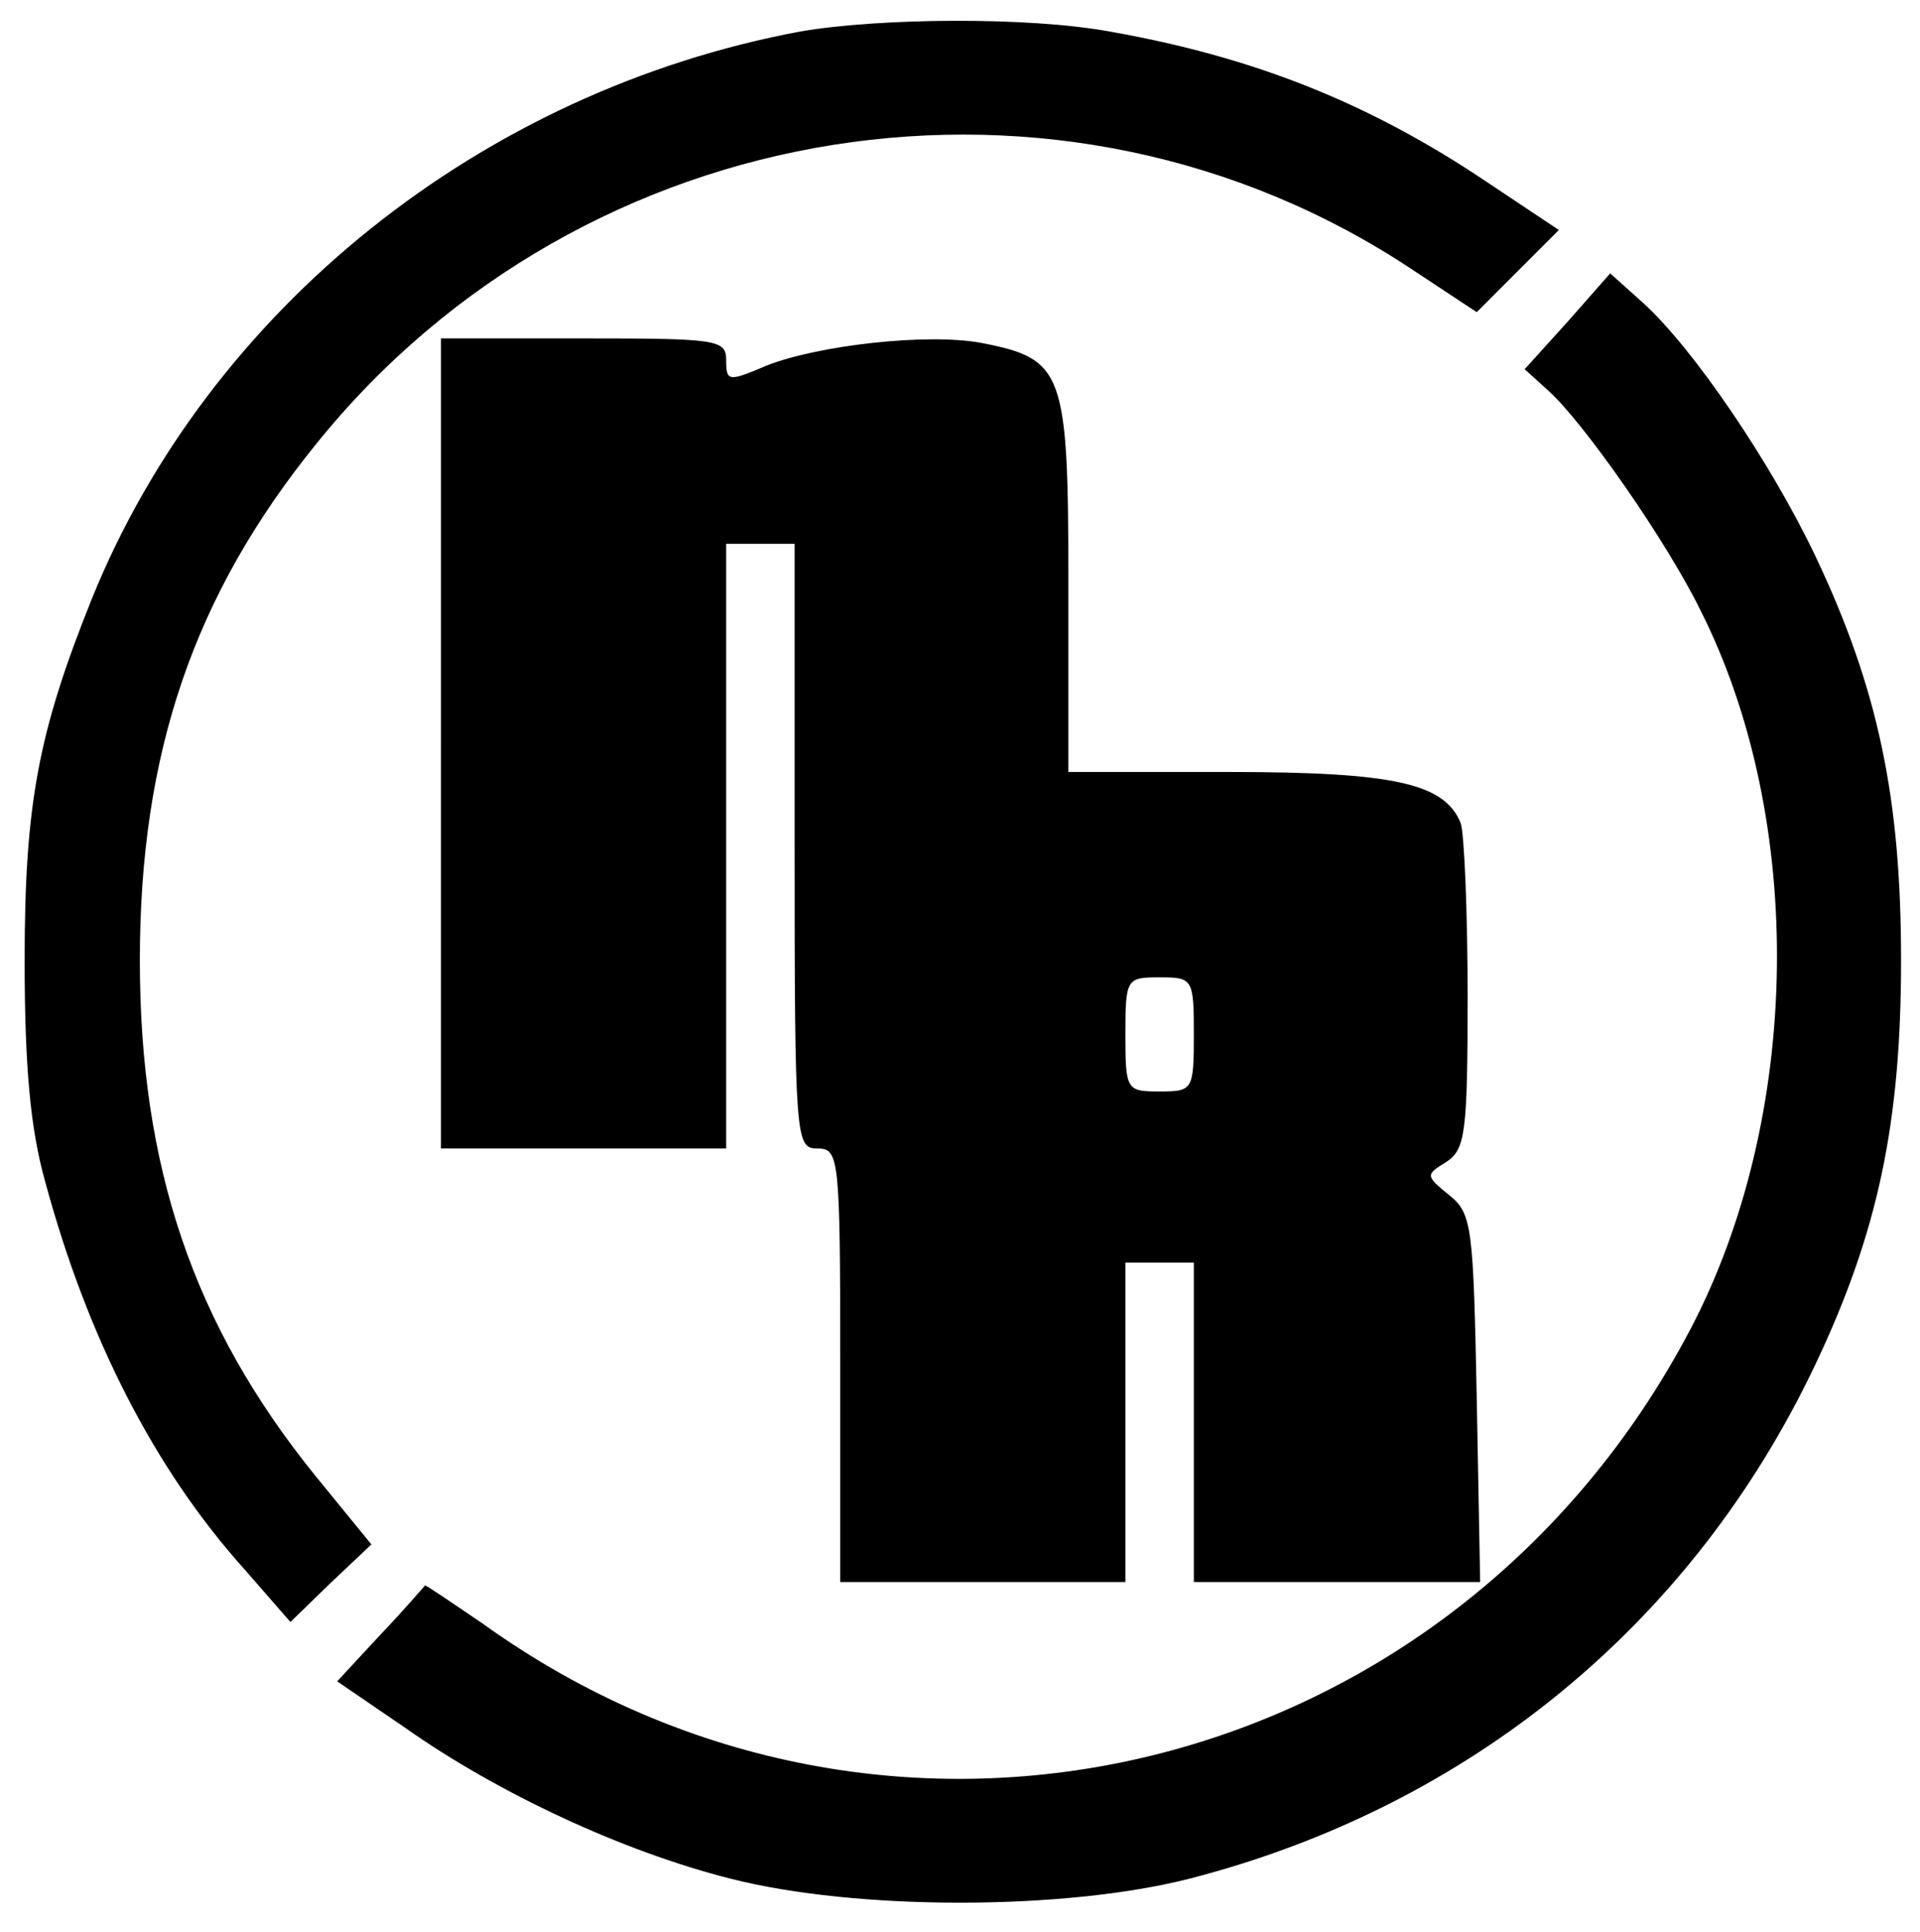 <svg xmlns="http://www.w3.org/2000/svg" version="1.0" width="168pt" height="169pt" viewBox="169.34 172.34 168.32 169.32" preserveAspectRatio="xMidYMid meet">

<g transform="translate(0,512) scale(0.1,-0.1)" fill="#000000" stroke="none">
<path d="M2395 3369 c-279 -52 -518 -243 -621 -497 -47 -117 -59 -180 -59 -317 0 -93 5 -148 18 -194 37 -137 96 -252 174 -339 l41 -47 35 34 36 34 -49 60 c-107 132 -154 271 -154 452 0 181 47 320 155 453 234 290 653 357 961 152 l56 -37 36 36 36 36 -63 42 c-104 70 -206 110 -331 132 -71 13 -201 12 -271 0z" />
<path d="M3068 3115 l-38 -42 21 -19 c31 -28 103 -131 133 -192 93 -184 89 -445 -9 -631 -208 -395 -701 -515 -1059 -257 -28 19 -50 34 -50 33 -1 -1 -18 -21 -39 -43 l-38 -41 60 -41 c81 -57 190 -108 285 -132 110 -28 292 -28 402 0 245 63 441 223 549 451 55 116 75 212 75 354 0 142 -20 238 -75 354 -39 82 -107 182 -151 222 l-29 26 -37 -42z" />
<path d="M2080 2745 l0 -355 125 0 125 0 0 265 0 265 30 0 30 0 0 -265 c0 -258 1 -265 20 -265 19 0 20 -7 20 -190 l0 -190 125 0 125 0 0 140 0 140 30 0 30 0 0 -140 0 -140 126 0 125 0 -3 161 c-3 150 -4 162 -24 178 -21 17 -21 18 -3 29 17 11 19 25 19 146 0 74 -3 142 -6 151 -14 35 -58 45 -204 45 l-140 0 0 165 c0 186 -4 197 -76 211 -47 9 -144 -2 -189 -20 -33 -14 -35 -14 -35 5 0 18 -8 19 -125 19 l-125 0 0 -355z m660 -255 c0 -49 -1 -50 -30 -50 -29 0 -30 1 -30 50 0 49 1 50 30 50 29 0 30 -1 30 -50z" />
</g>
</svg>